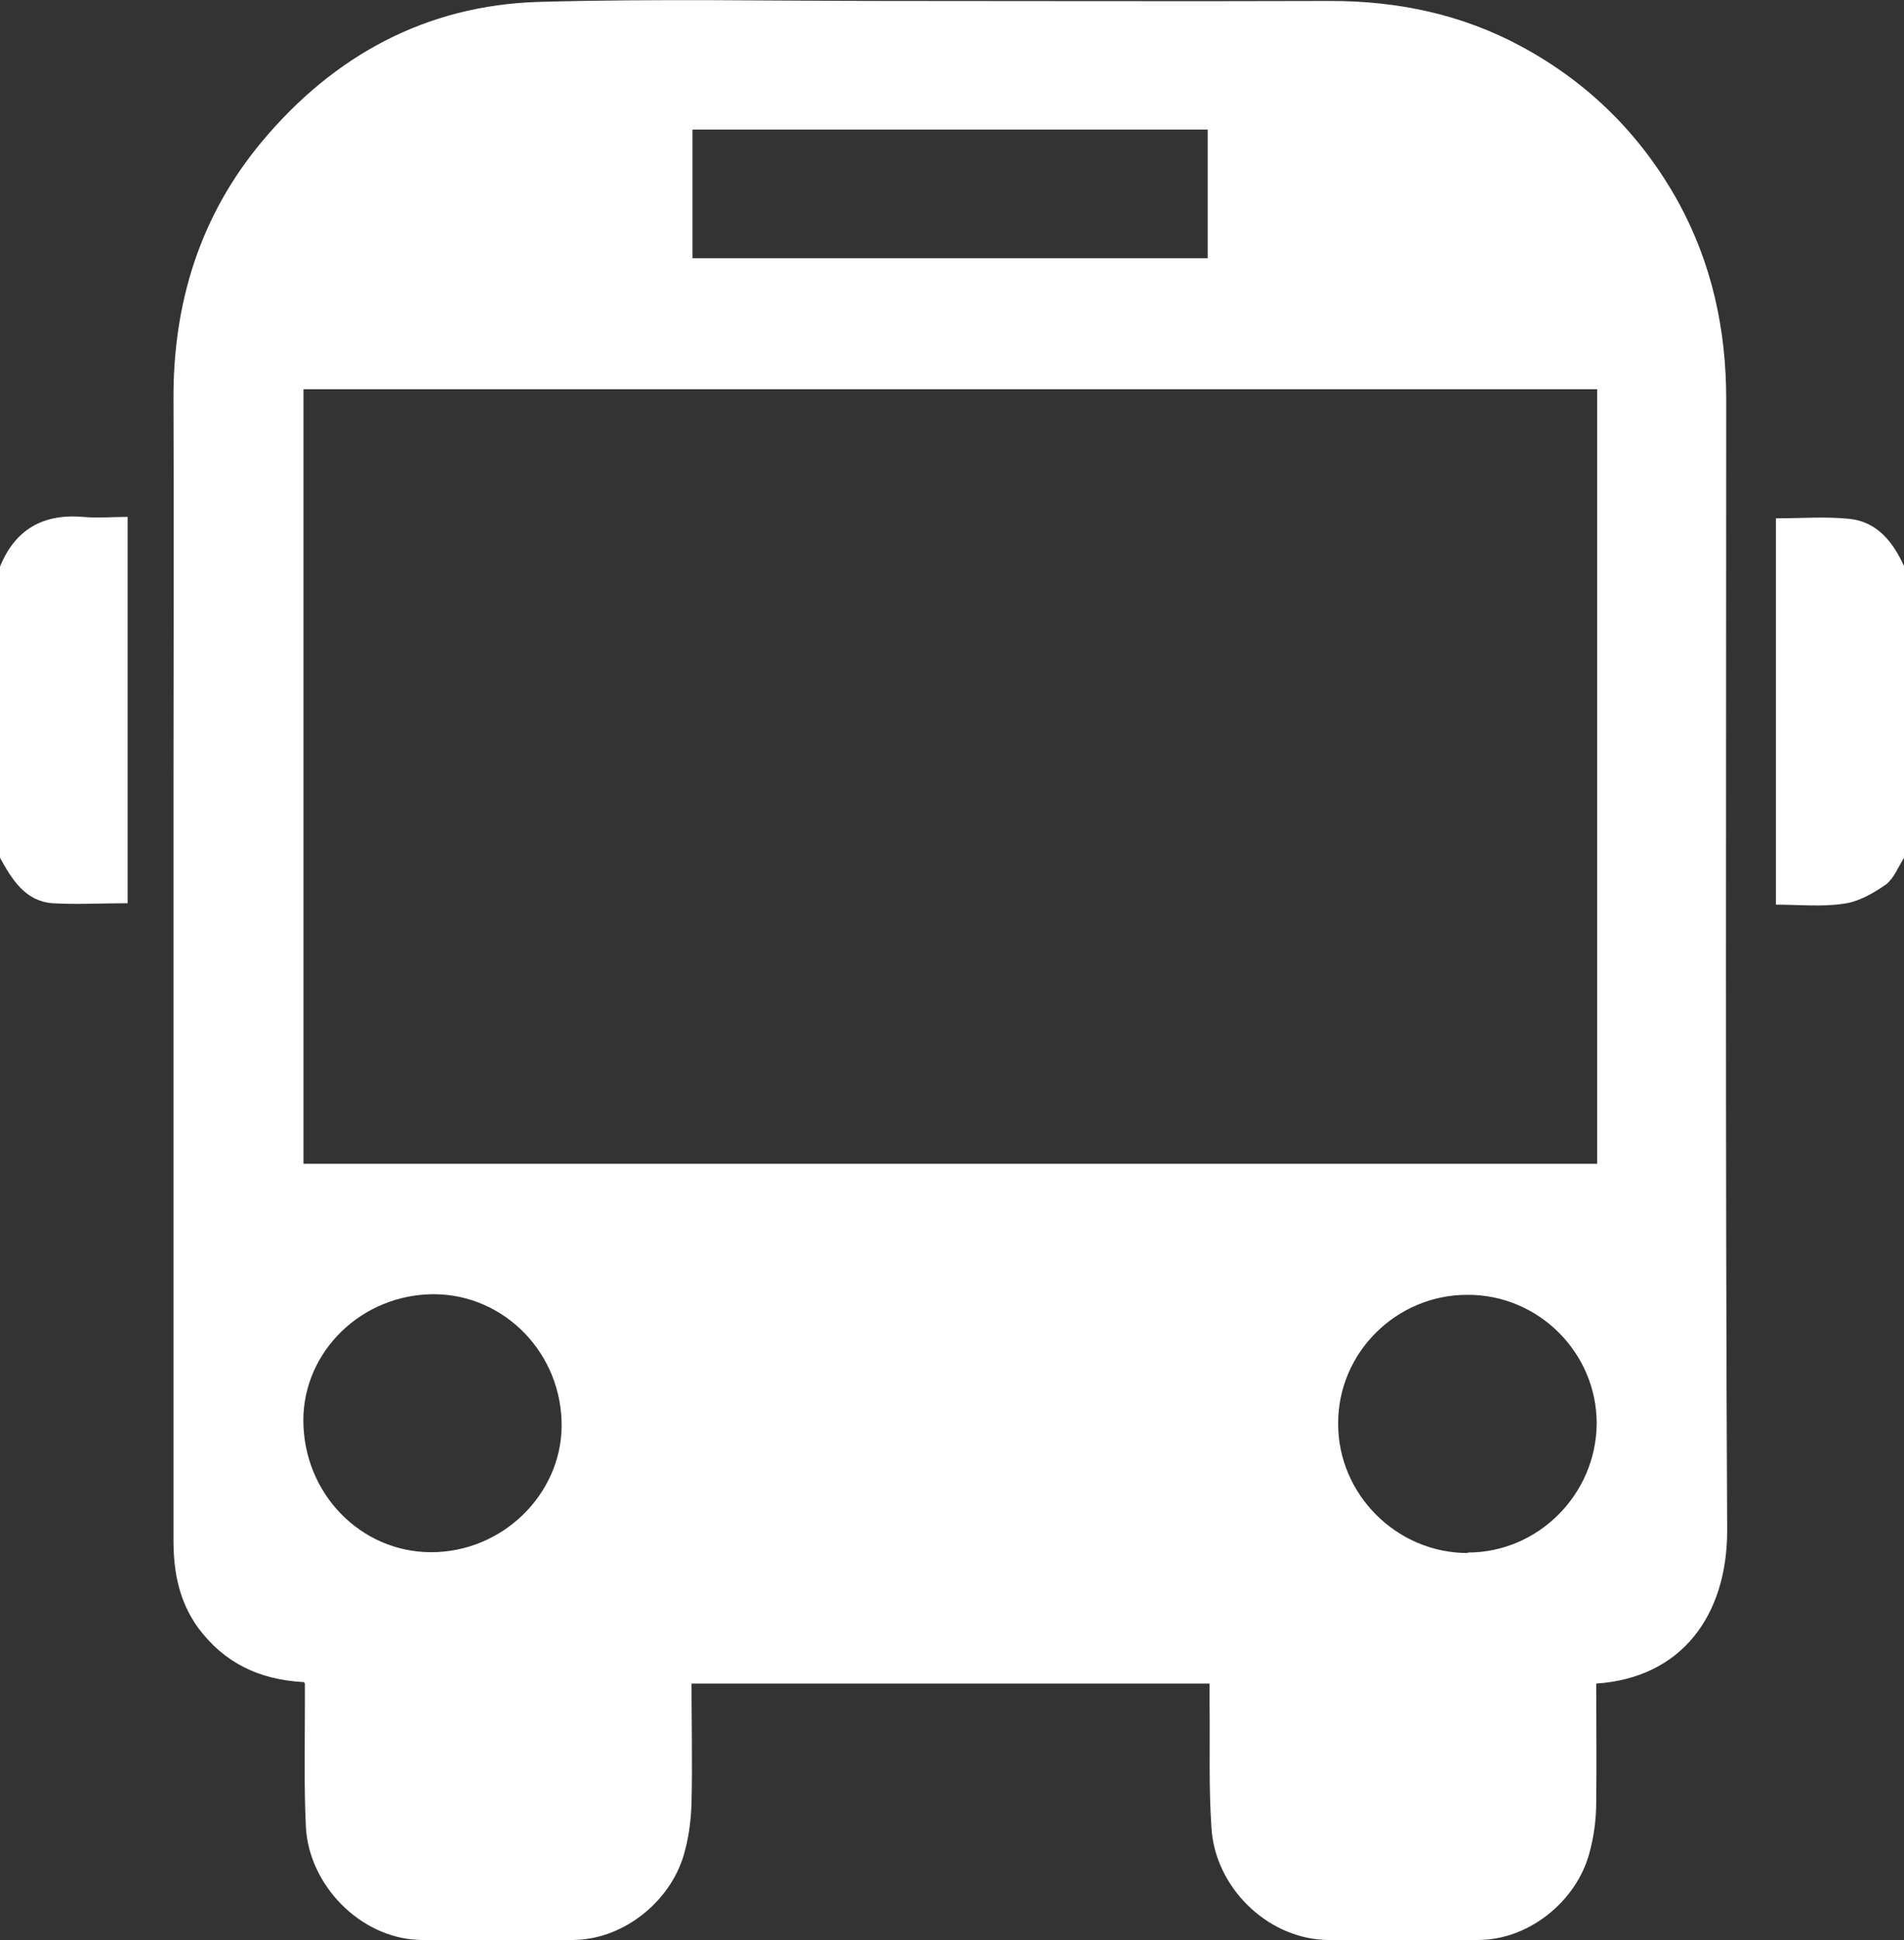 <?xml version="1.0" encoding="UTF-8"?>
<svg xmlns="http://www.w3.org/2000/svg" id="Ebene_2" viewBox="0 0 39.84 40.58">
  <rect x="0" y="0" width="39.84" height="40.58" fill="#333333" stroke="none"/>
  <g id="BACKGROUND">
    <path d="M6.36,35.18c-.95-.05-1.67-.41-2.21-1.13-.4-.55-.52-1.17-.52-1.83,0-5.29,0-10.58,0-15.88,0-2.66.01-5.33,0-7.99-.01-2.02.56-3.85,1.86-5.4C6.99,1.16,8.92.11,11.27.04c2.44-.07,4.89-.02,7.33-.02,3.08,0,6.16.01,9.24,0,1.41,0,2.75.28,3.99.95,1.41.76,2.51,1.85,3.29,3.26.7,1.28,1,2.66,1,4.12,0,7.89-.02,15.77.02,23.66,0,1.76-.94,3.08-2.74,3.2,0,.82.01,1.65,0,2.48,0,.36-.05.74-.15,1.09-.27.97-1.22,1.75-2.23,1.79-1.11.04-2.21.05-3.32,0-1.21-.06-2.27-1.11-2.35-2.33-.06-.85-.03-1.7-.04-2.56,0-.15,0-.3,0-.47h-10.84c0,.84.02,1.66,0,2.49-.01.37-.06.76-.17,1.12-.29.95-1.23,1.71-2.23,1.75-1.11.04-2.21.05-3.32,0-1.22-.05-2.29-1.15-2.35-2.37-.04-.86-.02-1.73-.02-2.59,0-.12,0-.25,0-.4ZM33.42,8.14H6.35v16.2h27.07V8.14ZM14.49,2.71v2.69h10.78v-2.69h-10.78ZM6.35,29.83c.07,1.53,1.32,2.7,2.8,2.63,1.48-.07,2.66-1.32,2.6-2.76-.06-1.52-1.32-2.7-2.8-2.63-1.5.07-2.67,1.31-2.6,2.76ZM30.71,32.47c1.48,0,2.69-1.22,2.7-2.7,0-1.48-1.22-2.7-2.71-2.69-1.49,0-2.71,1.22-2.7,2.7,0,1.48,1.23,2.7,2.71,2.7Z" fill="#fff"></path>
    <path d="M0,11.85c.32-.78.9-1.11,1.74-1.04.3.03.6,0,.93,0v8.08c-.53,0-1.06.03-1.58,0-.57-.05-.84-.5-1.09-.95,0-2.03,0-4.06,0-6.09Z" fill="#fff"></path>
    <path d="M39.84,17.94c-.12.19-.21.43-.38.56-.26.18-.57.36-.88.4-.46.07-.94.02-1.42.02v-8.08c.52,0,1.03-.04,1.53.01.6.06.93.5,1.16,1.01v6.09Z" fill="#fff"></path>
  </g>
</svg>
